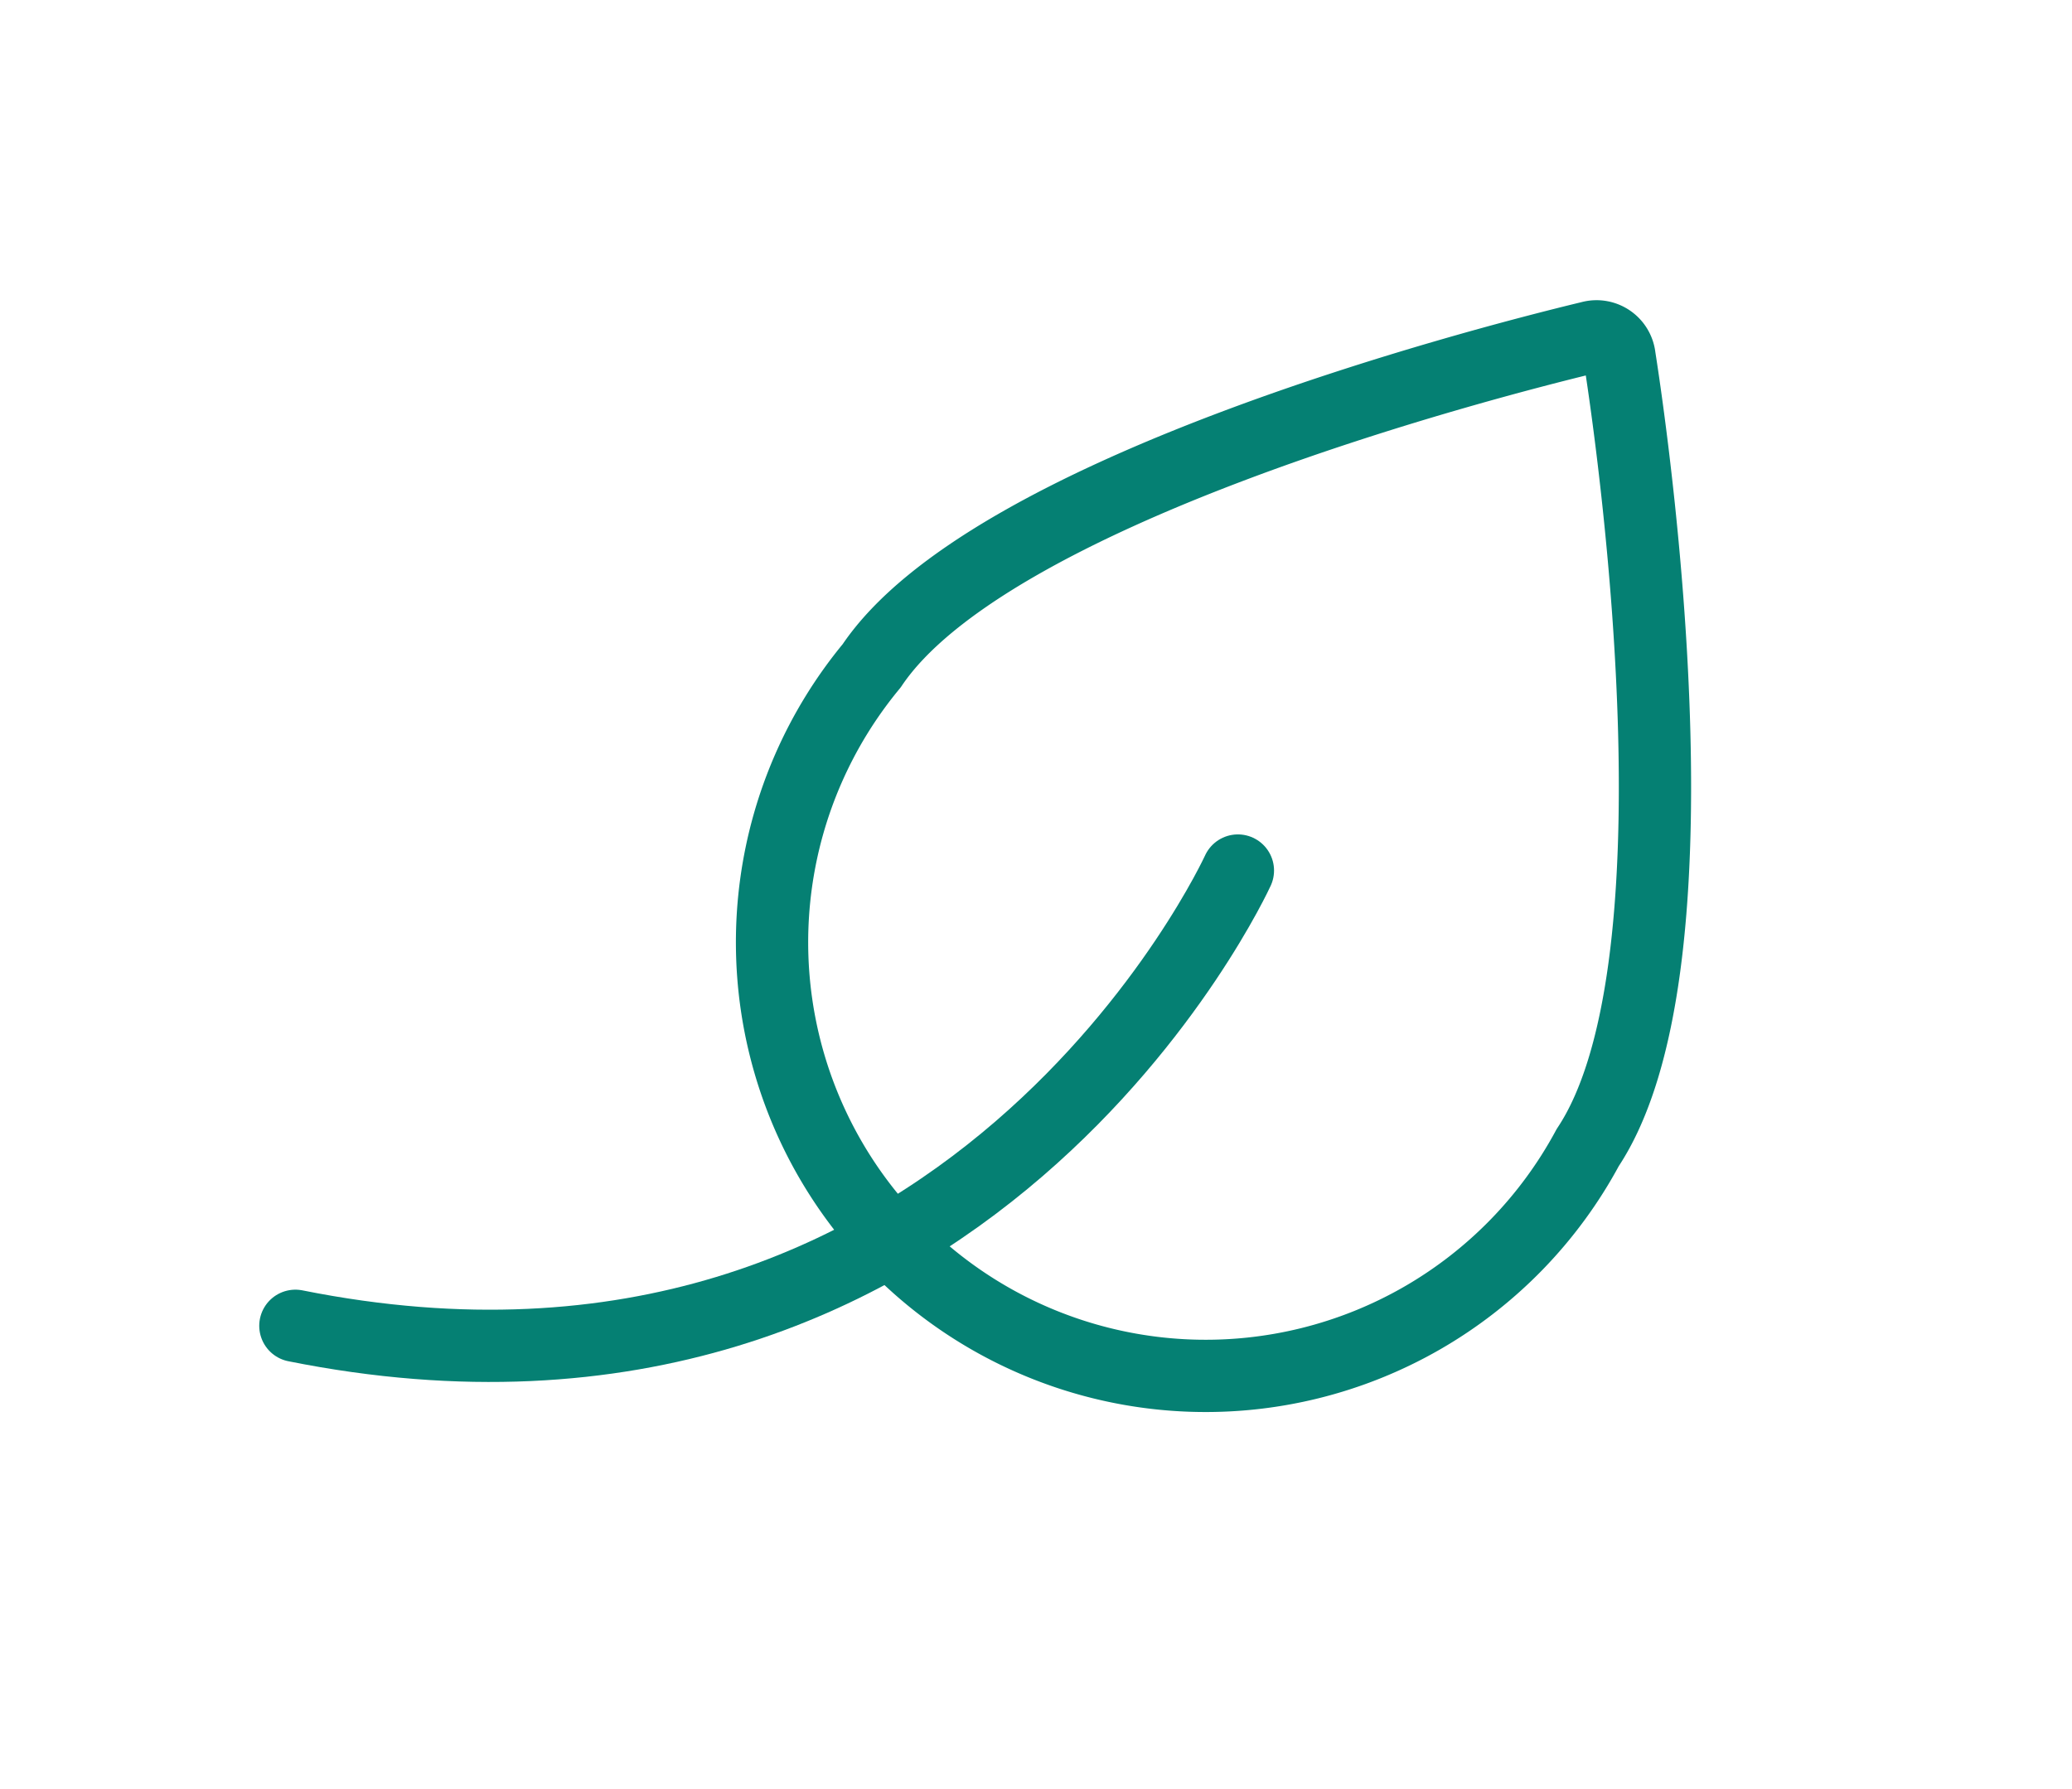 <?xml version="1.0" encoding="utf-8"?><svg id="Calque_1" data-name="Calque 1" xmlns="http://www.w3.org/2000/svg" viewBox="0 0 43 37.14"><defs><style>.cls-1{fill:none;stroke:#058073;stroke-linecap:round;stroke-linejoin:round;stroke-width:1.5px;}</style></defs><path class="cls-1" d="M33.61,7.41A.48.48,0,0,0,33,7c-2.45.59-12.5,3.22-14.91,6.82a9,9,0,1,0,14.86,10C35.36,20.2,34,9.9,33.61,7.41Z"/><path class="cls-1" d="M25.69,18.07S20.1,30.32,6.13,27.52"/></svg>